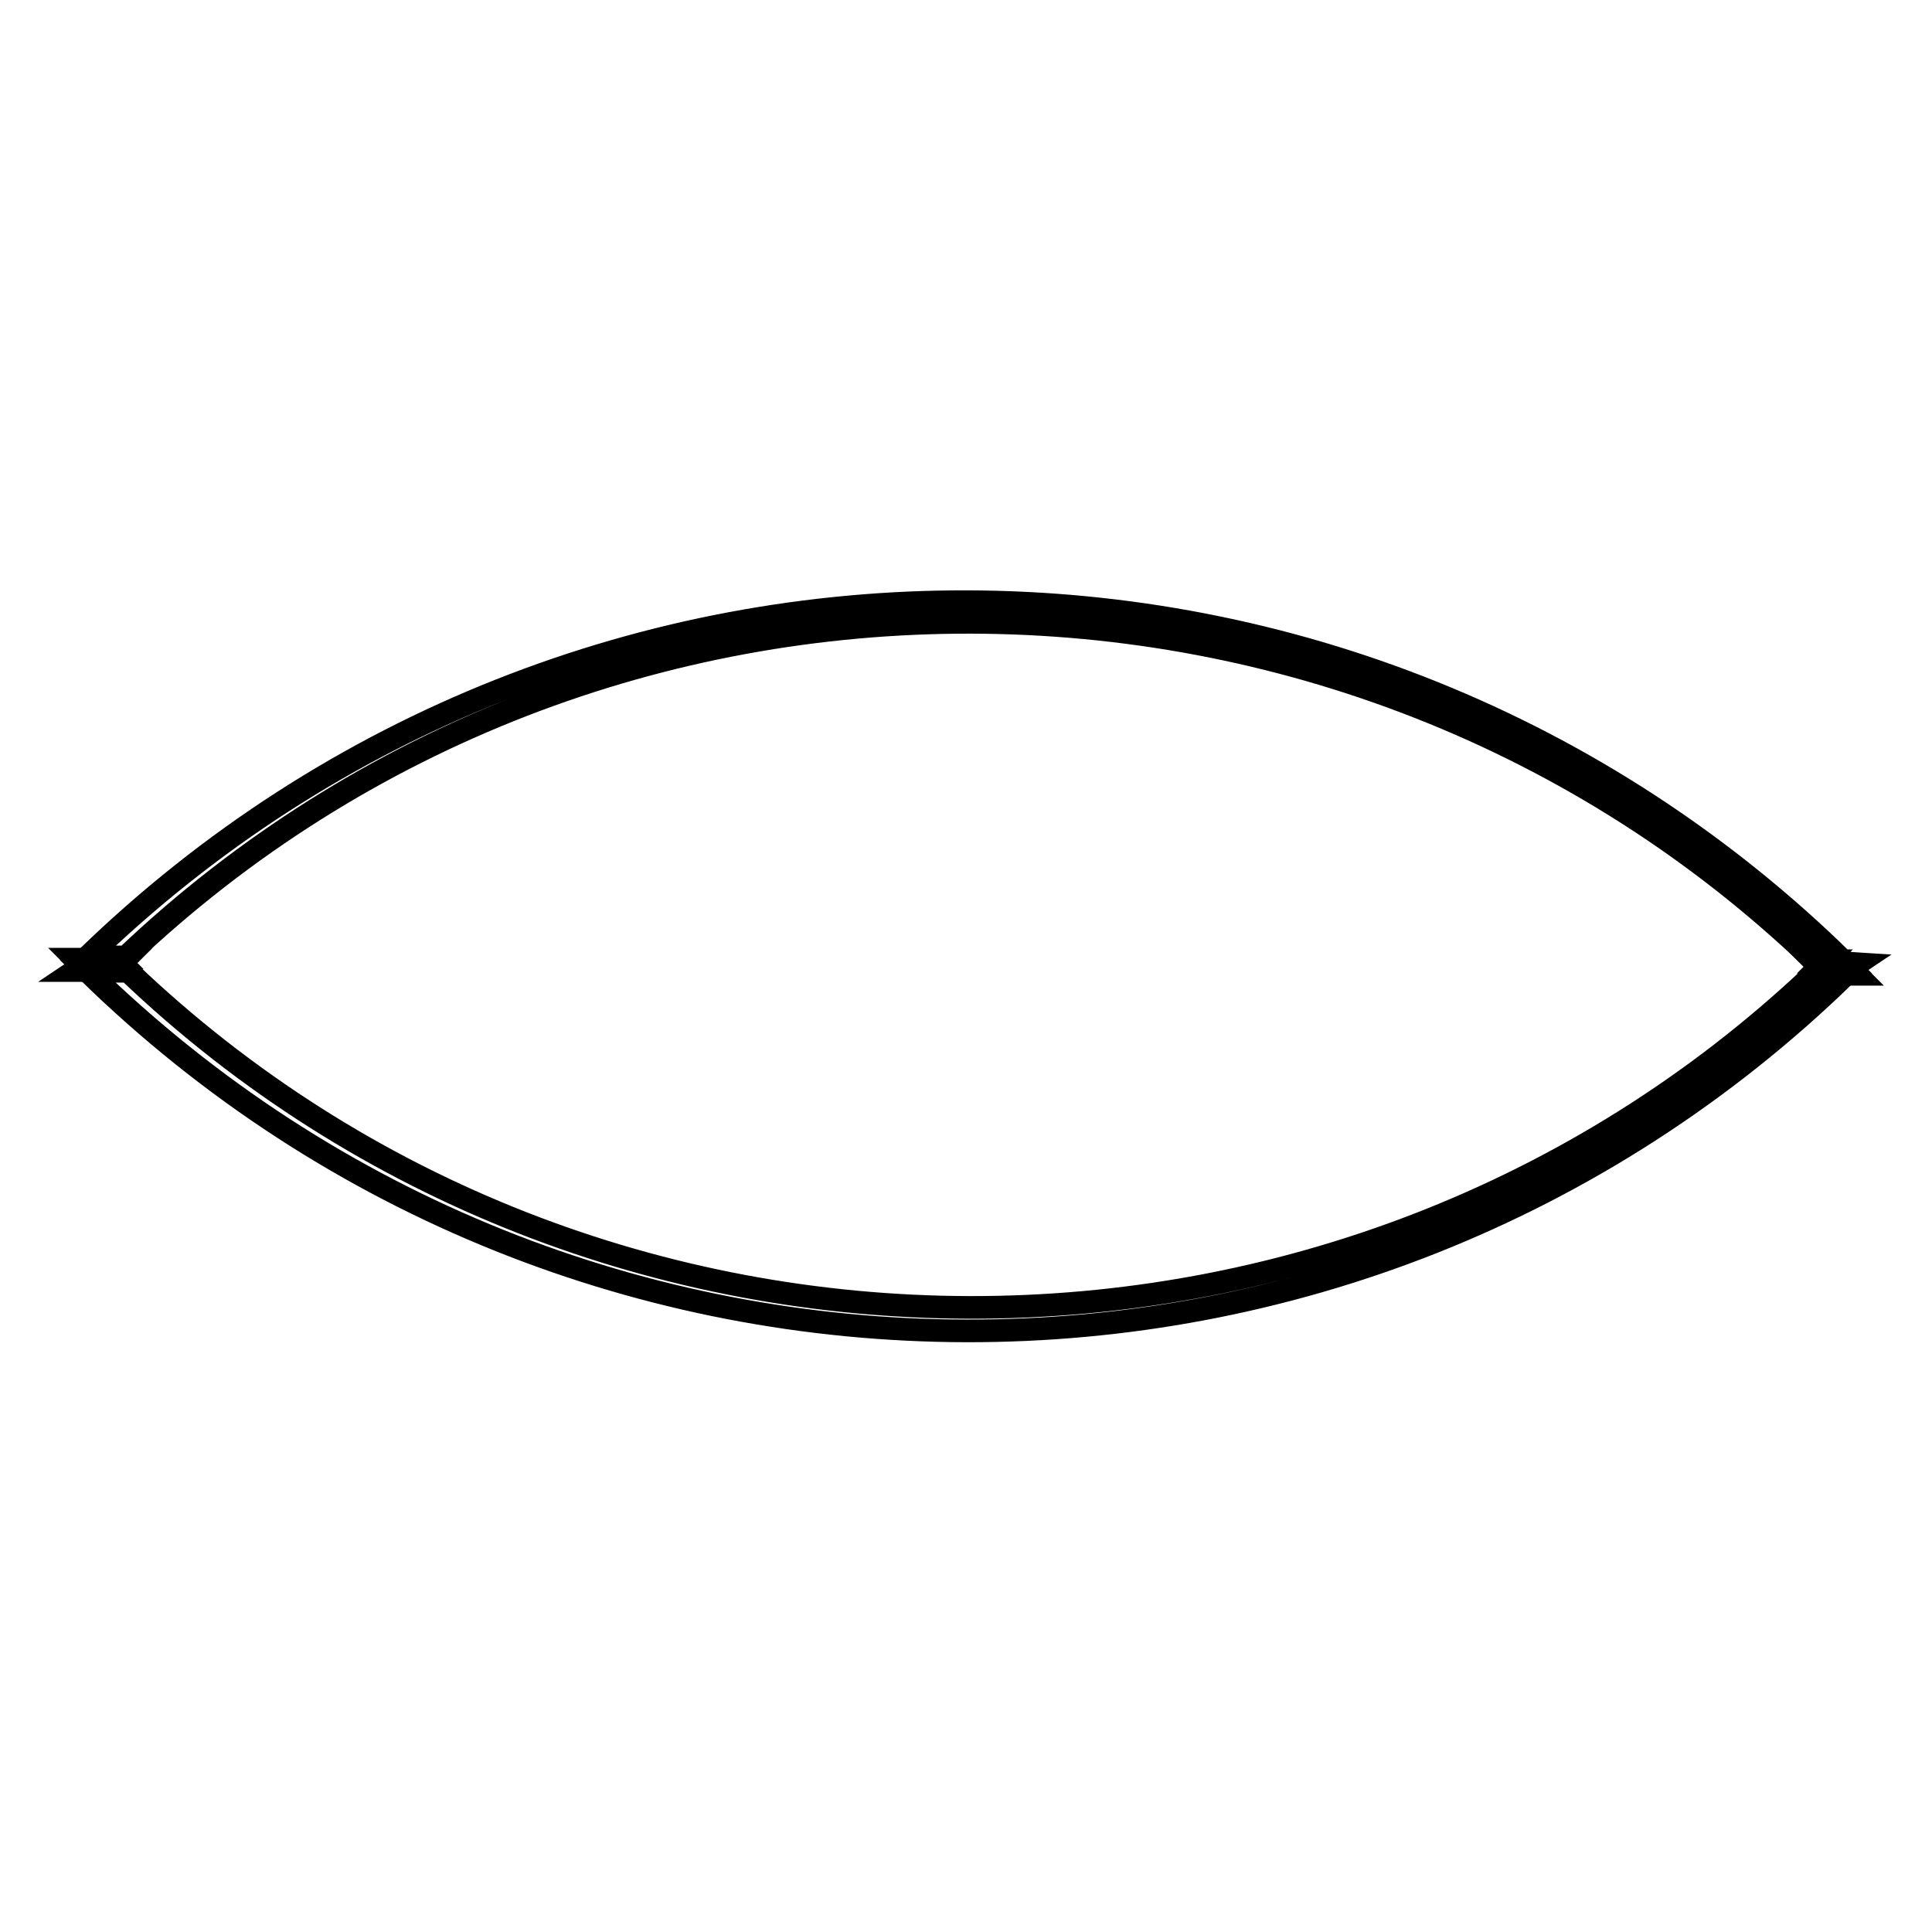 <?xml version="1.0" encoding="utf-8"?>
<!-- Svg Vector Icons : http://www.onlinewebfonts.com/icon -->
<!DOCTYPE svg PUBLIC "-//W3C//DTD SVG 1.1//EN" "http://www.w3.org/Graphics/SVG/1.1/DTD/svg11.dtd">
<svg version="1.1" xmlns="http://www.w3.org/2000/svg" xmlns:xlink="http://www.w3.org/1999/xlink" x="0px" y="0px" viewBox="0 0 256 256" enable-background="new 0 0 256 256" xml:space="preserve">
<g><g><path stroke-width="3" fill-opacity="0" stroke="#000000"  d="M17,128.7h-5.4c64.7,63.3,168,63.6,232.9,0.5h-4.3C177.8,188.1,79,187.9,17,128.7z"/><path stroke-width="3" fill-opacity="0" stroke="#000000"  d="M10,127.1c0.3,0.3,0.5,0.5,0.8,0.8c0.3-0.3,0.5-0.5,0.8-0.8H10z"/><path stroke-width="3" fill-opacity="0" stroke="#000000"  d="M244.5,127.6c0.3,0.2,0.5,0.5,0.8,0.8c0.3-0.2,0.5-0.5,0.8-0.7L244.5,127.6z"/><path stroke-width="3" fill-opacity="0" stroke="#000000"  d="M246,129.1c-0.3-0.3-0.5-0.5-0.8-0.8c-0.3,0.3-0.5,0.5-0.8,0.8H246z"/><path stroke-width="3" fill-opacity="0" stroke="#000000"  d="M10.8,127.9c-0.3,0.2-0.5,0.5-0.8,0.7h1.5"/><path stroke-width="3" fill-opacity="0" stroke="#000000"  d="M11.5,128.6c-0.3-0.2-0.5-0.5-0.8-0.8"/><path stroke-width="3" fill-opacity="0" stroke="#000000"  d="M11.5,126.9h3.9c0,0-0.1-0.1-0.2-0.1h1.5c62.4-59.3,161.6-59.1,223.7,0.5h1.5c0,0-0.1,0.1-0.2,0.2h2.7C179.8,64,76.5,63.8,11.5,126.9"/><path stroke-width="3" fill-opacity="0" stroke="#000000"  d="M241.1,128.2c0.2-0.2,0.4-0.4,0.6-0.6h-1.1C240.8,127.8,240.9,128,241.1,128.2z"/><path stroke-width="3" fill-opacity="0" stroke="#000000"  d="M15.4,127.1c0.2,0.2,0.4,0.4,0.6,0.6c0.2-0.2,0.4-0.4,0.6-0.6H15.4z"/><path stroke-width="3" fill-opacity="0" stroke="#000000"  d="M15.2,128.4h1.5c-0.2-0.2-0.5-0.5-0.7-0.7C15.7,127.9,15.5,128.2,15.2,128.4z"/><path stroke-width="3" fill-opacity="0" stroke="#000000"  d="M241.9,128.9c-0.2-0.2-0.5-0.5-0.7-0.7c-0.2,0.2-0.5,0.5-0.7,0.7H241.9"/></g></g>
</svg>